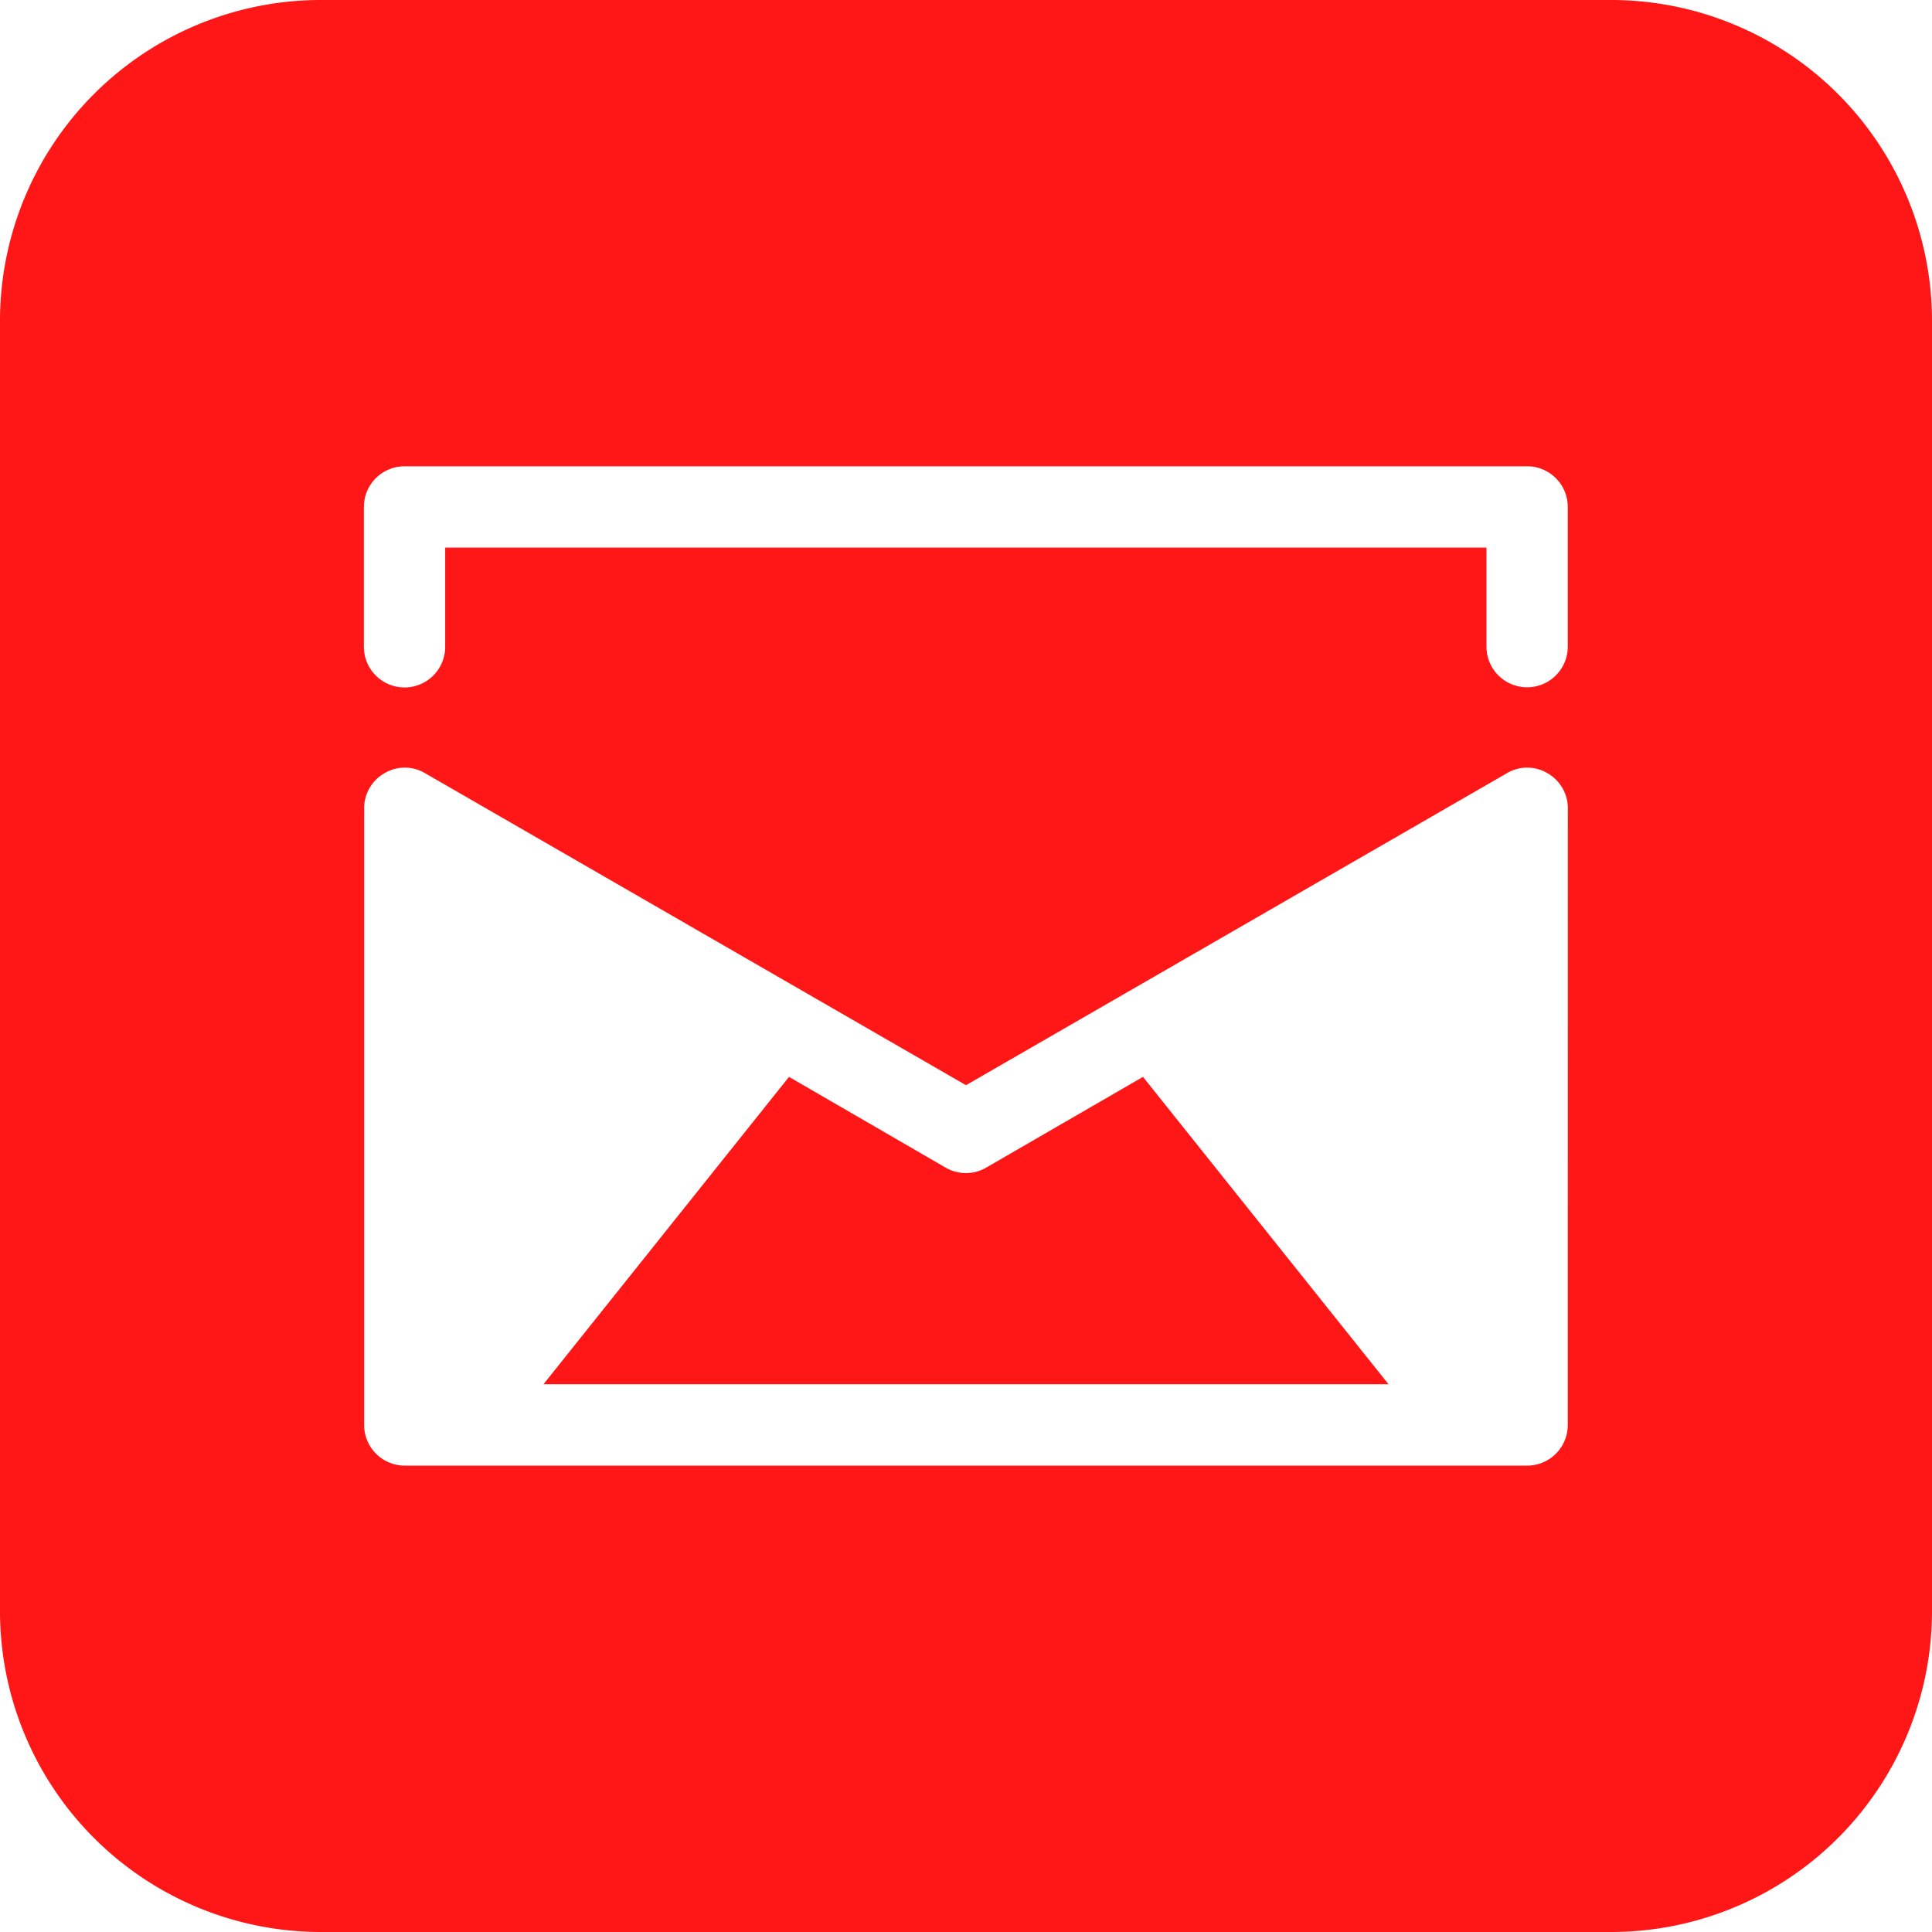 <?xml version="1.0" encoding="UTF-8" standalone="no"?><svg xmlns="http://www.w3.org/2000/svg" xmlns:xlink="http://www.w3.org/1999/xlink" fill="#ff1616" height="23" preserveAspectRatio="xMidYMid meet" version="1" viewBox="0.5 0.5 23.0 23.0" width="23" zoomAndPan="magnify">
 <g id="change1_1"><path d="m6.97 16.979h10.06l-2.923-3.659-1.866 1.08a0.481 0.481 0 0 1 -0.484 0l-1.864-1.08z" fill="inherit"/></g>
 <g id="change1_2"><path d="m19.684 0.5h-15.368a3.821 3.821 0 0 0 -3.816 3.816v15.368a3.821 3.821 0 0 0 3.816 3.816h15.368a3.821 3.821 0 0 0 3.816 -3.816v-15.368a3.821 3.821 0 0 0 -3.816 -3.816zm-0.52 16.964a0.484 0.484 0 0 1 -0.484 0.484h-13.361a0.484 0.484 0 0 1 -0.484 -0.484v-7.342a0.48 0.48 0 0 1 0.242 -0.417 0.472 0.472 0 0 1 0.484 0l6.439 3.714 6.439-3.714a0.472 0.472 0 0 1 0.484 0 0.48 0.48 0 0 1 0.242 0.417zm0-9.266a0.484 0.484 0 0 1 -0.968 0v-1.179h-12.396v1.181a0.484 0.484 0 0 1 -0.968 0v-1.665a0.484 0.484 0 0 1 0.484 -0.484h13.364a0.484 0.484 0 0 1 0.484 0.484z" fill="inherit"/></g>
</svg>